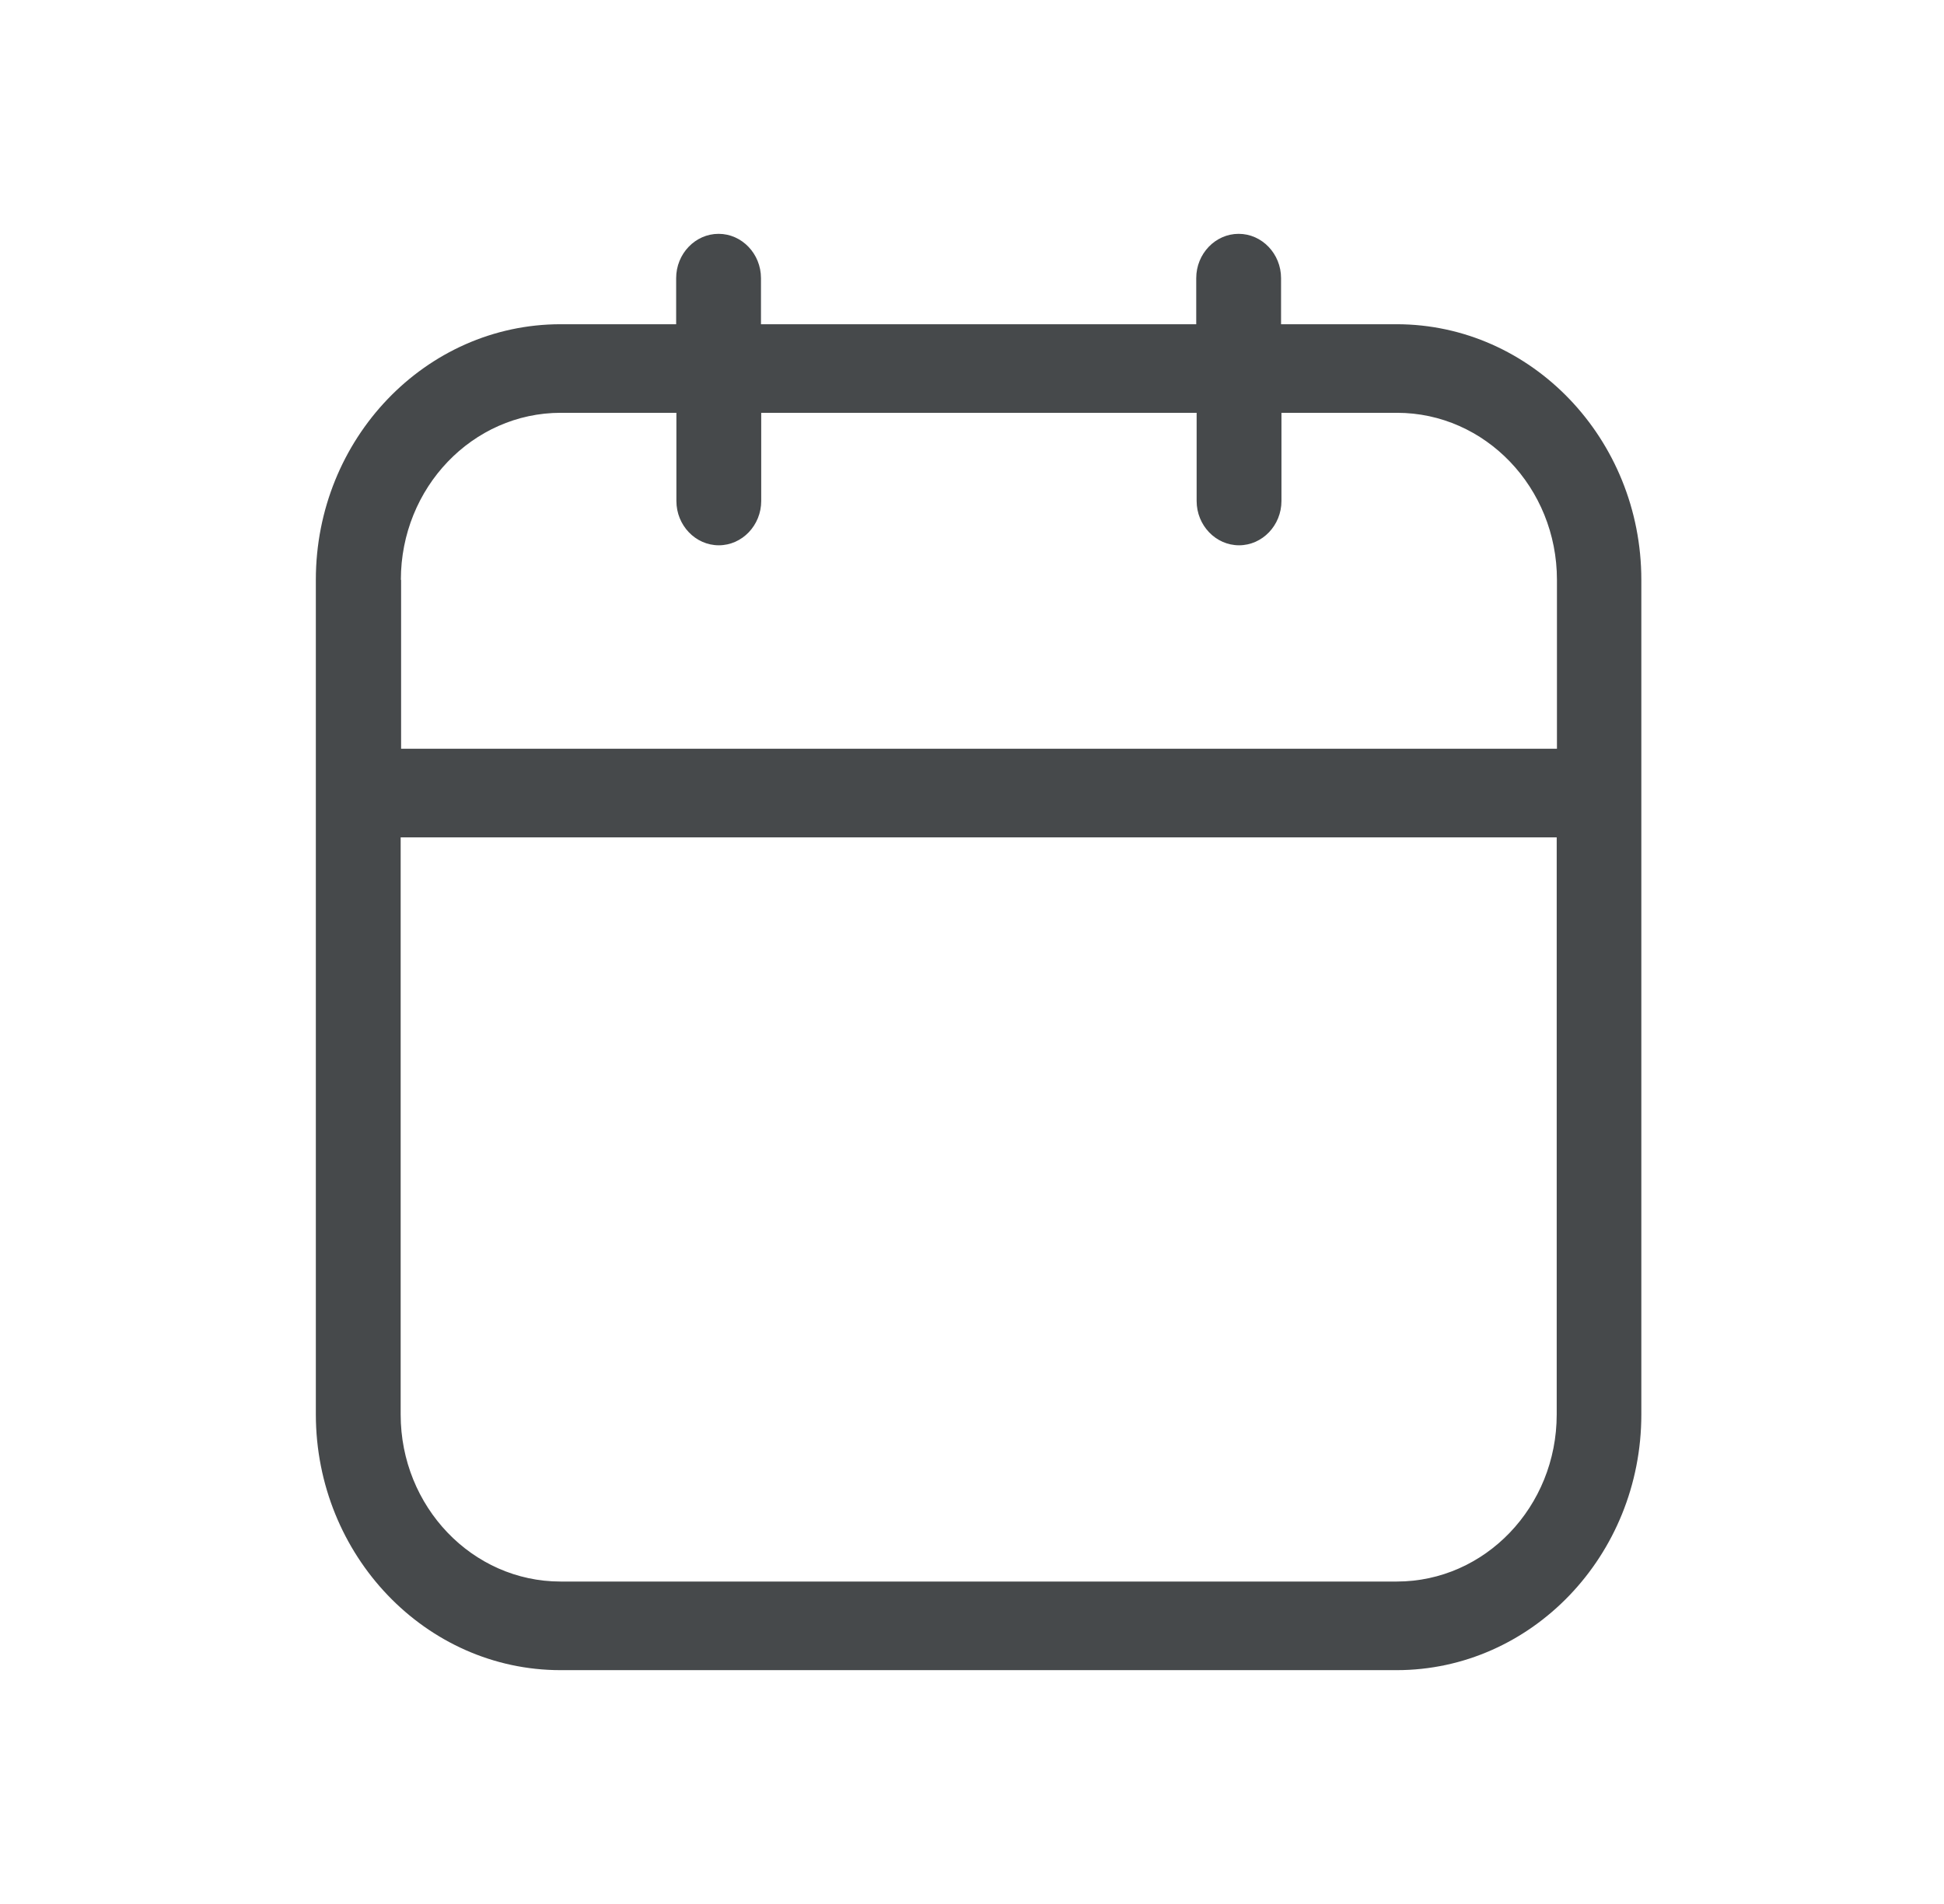 <svg width="49" height="48" viewBox="0 0 49 48" fill="none" xmlns="http://www.w3.org/2000/svg">
<path d="M14.129 42.105H35.203C38.602 42.105 41.371 39.218 41.371 35.66V14.618C41.371 11.066 38.602 8.174 35.203 8.174H32.29V7.012C32.29 6.398 31.809 5.895 31.221 5.895C30.633 5.895 30.152 6.398 30.152 7.012V8.174H19.181V7.012C19.181 6.398 18.7 5.895 18.112 5.895C17.524 5.895 17.043 6.398 17.043 7.012V8.174H14.129C10.73 8.174 7.961 11.061 7.961 14.618V35.66C7.966 39.212 10.73 42.105 14.129 42.105ZM10.104 14.618C10.104 12.295 11.911 10.407 14.134 10.407H17.049V12.63C17.049 13.244 17.53 13.747 18.118 13.747C18.706 13.747 19.187 13.244 19.187 12.63V10.407H30.162V12.63C30.162 13.244 30.643 13.747 31.231 13.747C31.819 13.747 32.3 13.244 32.3 12.63V10.407H35.213C37.437 10.407 39.244 12.295 39.244 14.618V18.876H10.11V14.618H10.104ZM10.104 21.11H39.238V35.66C39.238 37.984 37.432 39.871 35.208 39.871H14.129C11.906 39.871 10.099 37.984 10.099 35.66V21.11H10.104Z" fill="#46494B"/>
</svg>
